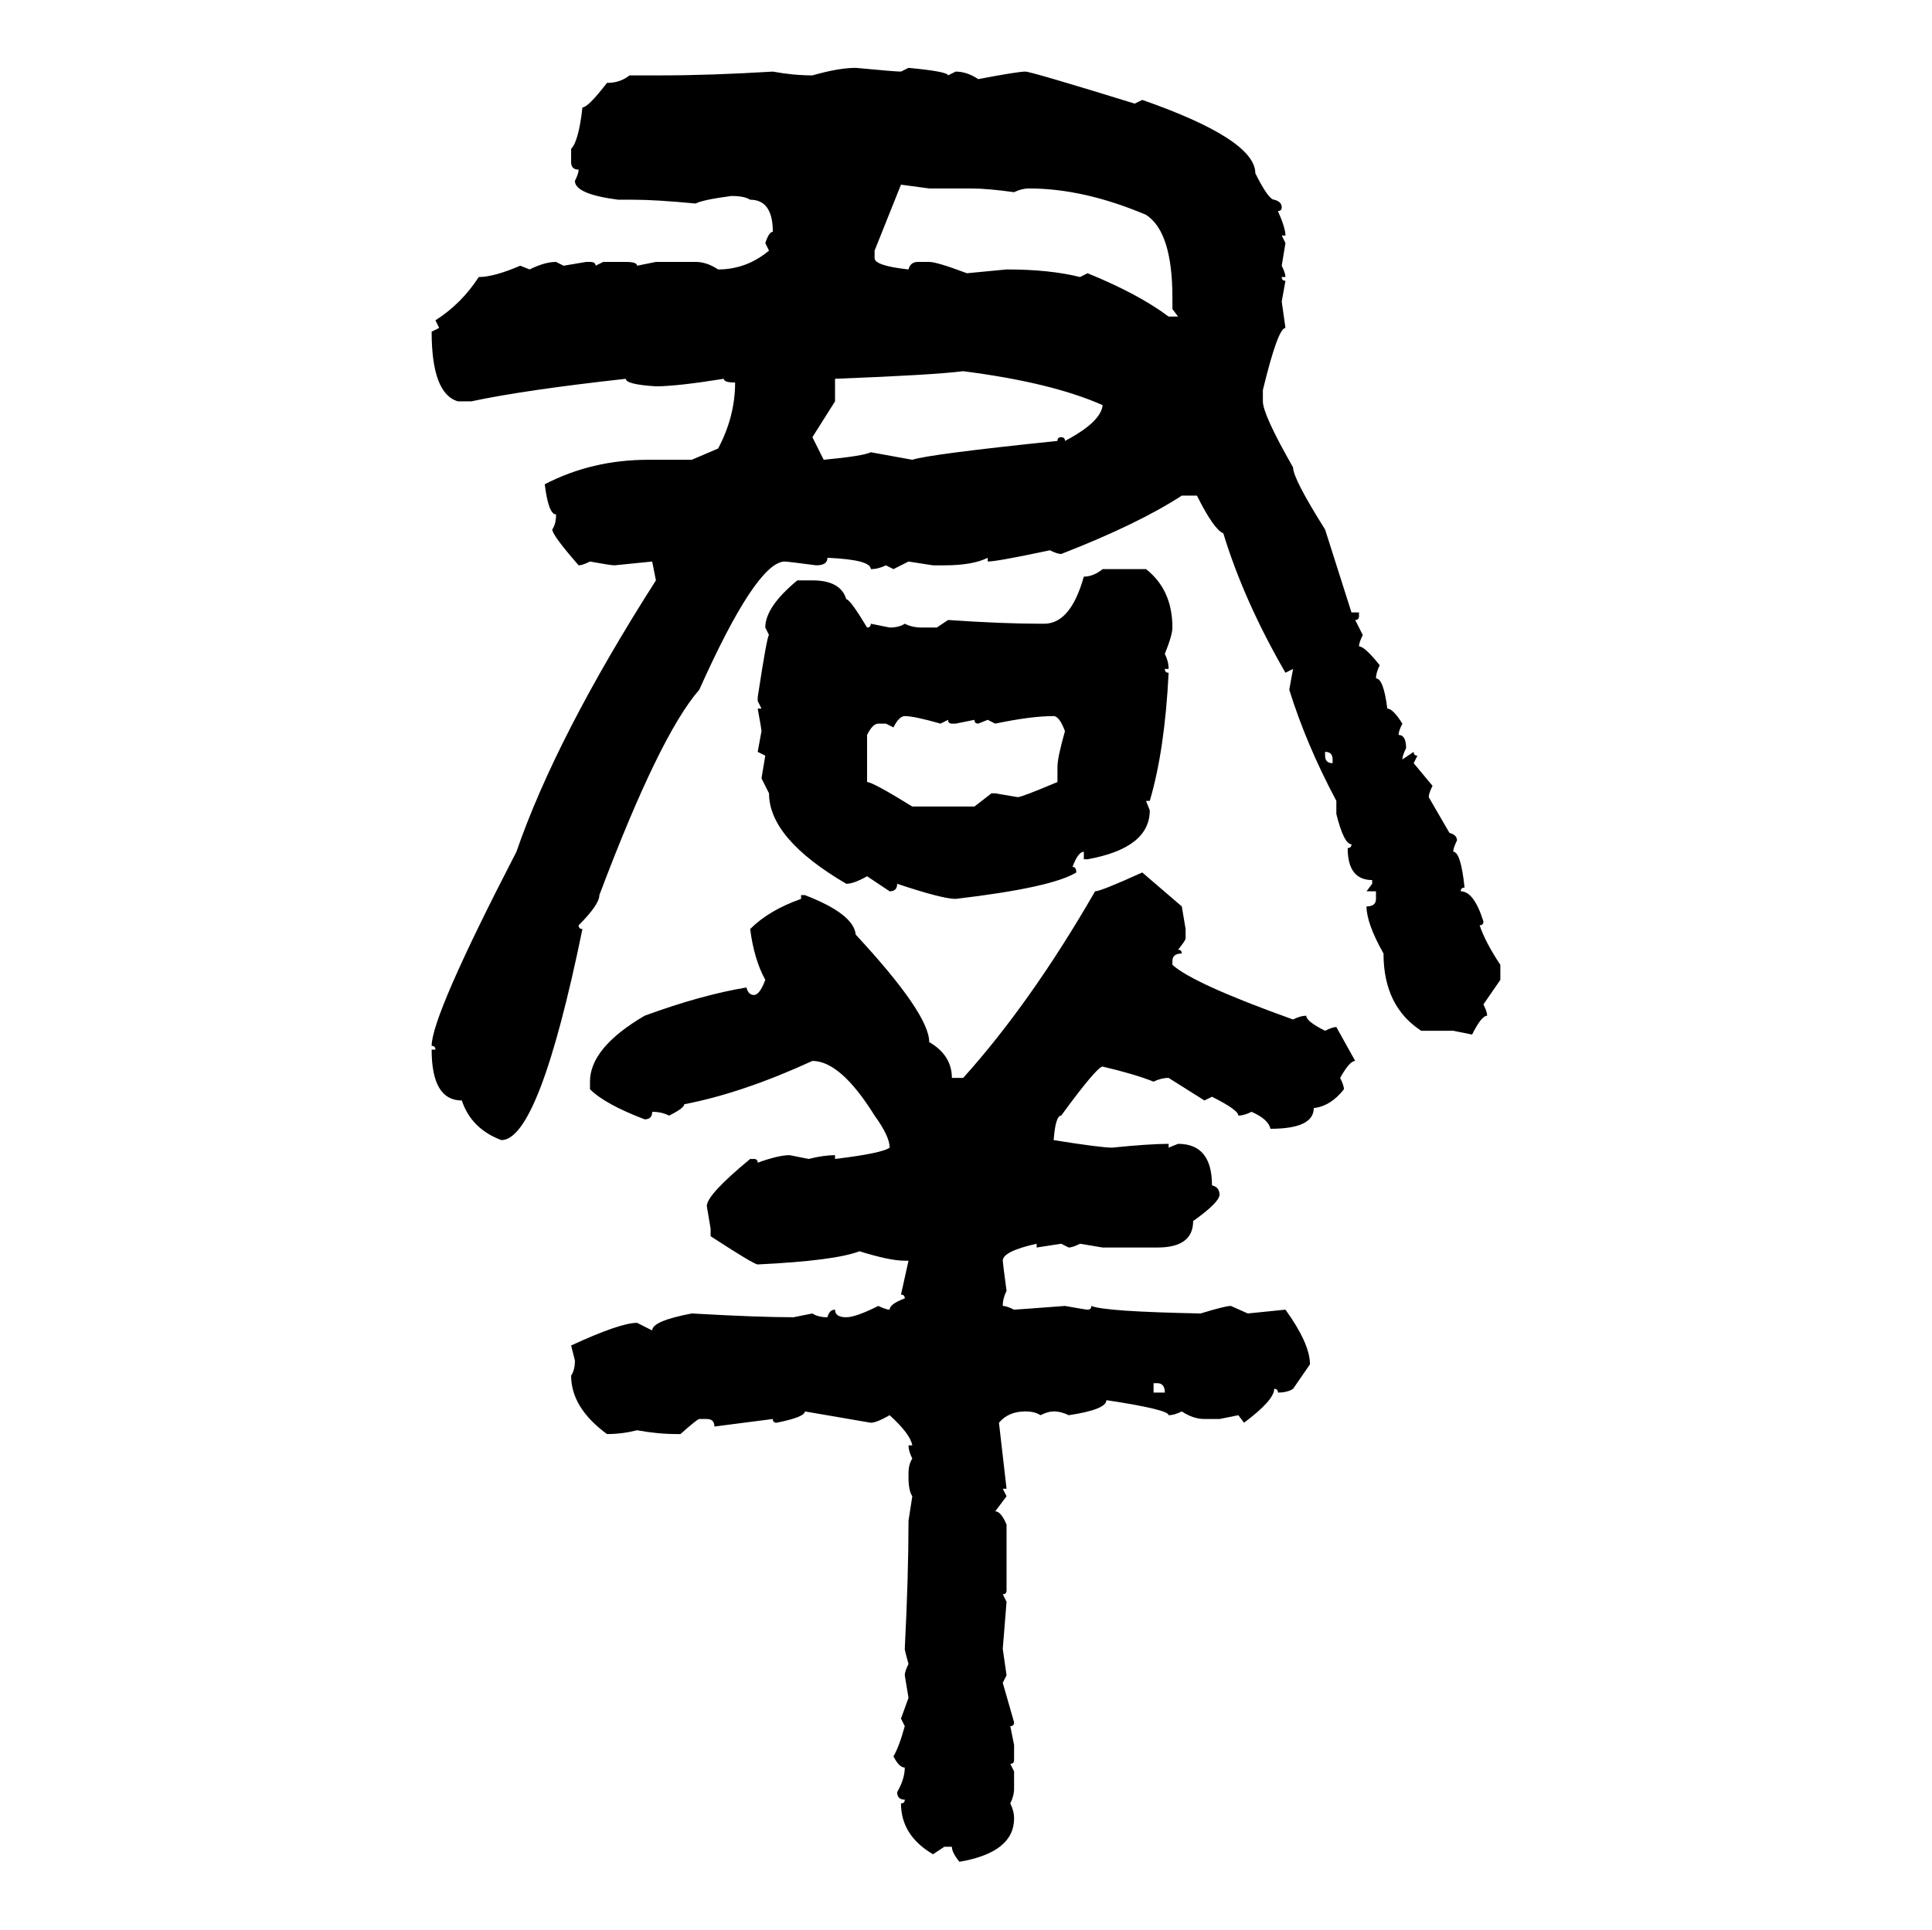 <svg xmlns="http://www.w3.org/2000/svg" xmlns:xlink="http://www.w3.org/1999/xlink" width="300.293" height="300"><path d="M133.01 10.55L133.01 10.55Q139.16 11.13 140.04 11.13L140.04 11.13L141.21 10.55Q147.36 11.13 147.36 11.72L147.36 11.72L148.54 11.13Q150.29 11.13 152.05 12.30L152.05 12.30Q158.20 11.13 159.38 11.13L159.38 11.13Q160.25 11.13 176.37 16.11L176.37 16.11L177.54 15.53Q195.12 21.68 195.12 26.95L195.12 26.95Q197.17 31.05 198.05 31.05L198.05 31.05Q199.22 31.35 199.22 32.23L199.22 32.23Q199.22 32.81 198.63 32.81L198.63 32.81Q199.80 35.45 199.80 36.62L199.80 36.62L199.22 36.62L199.80 37.79L199.22 41.31Q199.80 42.48 199.80 43.07L199.80 43.07L199.22 43.07Q199.22 43.65 199.80 43.65L199.80 43.65L199.22 46.88L199.80 50.98Q198.63 50.98 196.29 60.64L196.29 60.64L196.29 62.40Q196.29 64.45 200.98 72.66L200.98 72.66Q200.98 74.41 205.96 82.32L205.96 82.32L210.06 95.21L211.23 95.21L211.23 95.80Q211.23 96.39 210.64 96.39L210.64 96.39L211.82 98.73Q211.23 99.90 211.23 100.49L211.23 100.49Q212.11 100.49 214.45 103.42L214.45 103.42Q213.87 104.59 213.87 105.47L213.87 105.47Q215.04 105.47 215.63 110.16L215.63 110.16Q216.50 110.16 217.97 112.50L217.97 112.50Q217.38 113.67 217.38 114.26L217.38 114.26Q218.55 114.26 218.55 116.31L218.55 116.31Q217.97 117.48 217.97 118.07L217.97 118.07L219.73 116.89Q219.73 117.48 220.31 117.48L220.31 117.48L219.73 118.65L222.66 122.17Q222.07 123.34 222.07 123.93L222.07 123.93L225.29 129.49Q226.46 129.79 226.46 130.66L226.46 130.66Q225.88 131.84 225.88 132.42L225.88 132.42Q227.05 132.42 227.64 137.99L227.64 137.99Q227.05 137.99 227.05 138.57L227.05 138.57Q229.10 138.57 230.57 143.26L230.57 143.26Q230.57 143.85 229.98 143.85L229.98 143.85Q230.86 146.48 233.20 150L233.20 150L233.20 152.34L230.57 156.15Q231.15 157.32 231.15 157.91L231.15 157.91Q230.27 157.91 228.81 160.84L228.81 160.84L225.88 160.25L220.90 160.25Q215.04 156.45 215.04 148.24L215.04 148.24Q212.40 143.55 212.40 140.92L212.40 140.92Q213.87 140.92 213.87 139.75L213.87 139.75L213.87 138.57L212.40 138.57L213.28 137.40L213.28 136.82Q209.47 136.82 209.47 131.84L209.47 131.84Q210.06 131.84 210.06 131.25L210.06 131.25Q208.89 131.25 207.71 126.56L207.71 126.56L207.71 124.51Q203.03 115.72 200.39 107.23L200.39 107.23L200.98 104.00L199.80 104.59Q193.36 93.46 190.14 82.91L190.14 82.91Q188.67 82.32 186.04 77.05L186.04 77.05L183.69 77.05Q176.95 81.45 164.94 86.13L164.94 86.13Q164.36 86.13 163.18 85.55L163.18 85.55Q154.98 87.30 153.52 87.30L153.52 87.30L153.52 86.72Q151.17 87.89 146.78 87.89L146.78 87.89L145.02 87.89L141.21 87.30L138.87 88.48L137.70 87.89Q136.52 88.48 135.35 88.48L135.35 88.48Q135.35 87.01 128.61 86.72L128.61 86.72Q128.61 87.89 126.86 87.89L126.86 87.89Q122.46 87.30 121.88 87.30L121.88 87.30Q117.48 87.60 108.69 107.23L108.69 107.23Q102.54 114.26 93.16 139.16L93.16 139.16Q93.16 140.63 89.94 143.85L89.94 143.85Q89.94 144.43 90.53 144.43L90.53 144.43Q83.79 177.25 77.93 177.25L77.93 177.25Q73.24 175.49 71.78 171.09L71.78 171.09Q67.09 171.09 67.09 163.18L67.09 163.18L67.68 163.18Q67.68 162.60 67.09 162.60L67.09 162.60Q67.09 157.91 80.27 132.42L80.27 132.42Q86.43 114.55 101.95 90.23L101.95 90.23L101.37 87.30L95.51 87.89Q94.92 87.89 91.70 87.30L91.70 87.30Q90.53 87.89 89.94 87.89L89.94 87.89Q85.84 83.20 85.84 82.32L85.84 82.32Q86.43 81.45 86.43 79.98L86.43 79.98Q85.25 79.98 84.67 75.29L84.67 75.29Q91.99 71.48 100.78 71.48L100.78 71.48L107.52 71.48L111.62 69.73Q114.26 64.75 114.26 59.47L114.26 59.47Q112.50 59.47 112.50 58.89L112.50 58.89Q105.18 60.06 101.95 60.06L101.95 60.06Q97.27 59.77 97.27 58.89L97.27 58.89Q81.45 60.64 73.24 62.40L73.24 62.40L71.19 62.40Q67.09 61.23 67.09 51.56L67.09 51.56L68.26 50.98L67.68 49.80Q71.78 47.17 74.41 43.07L74.41 43.07Q76.76 43.07 80.86 41.31L80.86 41.31L82.32 41.89Q84.67 40.72 86.43 40.72L86.43 40.72L87.60 41.31L91.11 40.72L91.70 40.72Q92.58 40.72 92.58 41.31L92.58 41.31L93.75 40.72L97.27 40.72Q99.02 40.72 99.02 41.31L99.02 41.31L101.95 40.72L108.11 40.72Q109.86 40.72 111.62 41.89L111.62 41.89Q116.02 41.89 119.53 38.96L119.53 38.96L118.95 37.79Q119.53 36.04 120.12 36.04L120.12 36.04Q120.12 31.05 116.60 31.05L116.60 31.05Q115.72 30.47 113.67 30.47L113.67 30.47Q109.28 31.05 108.11 31.64L108.11 31.64Q101.95 31.05 98.44 31.05L98.44 31.05L96.09 31.05Q89.36 30.18 89.36 28.13L89.36 28.13Q89.94 26.95 89.94 26.37L89.94 26.37Q88.77 26.37 88.77 25.20L88.77 25.20L88.77 23.14Q89.94 21.97 90.53 16.70L90.53 16.70Q91.41 16.70 94.34 12.89L94.34 12.89Q96.39 12.89 97.85 11.72L97.85 11.72L102.83 11.72Q110.45 11.72 120.12 11.13L120.12 11.13Q123.34 11.72 126.27 11.72L126.27 11.72Q130.37 10.55 133.01 10.55ZM144.43 29.30L140.04 28.71L135.94 38.96L135.94 40.14Q135.94 41.31 141.21 41.89L141.21 41.89Q141.50 40.72 142.68 40.72L142.68 40.72L144.43 40.72Q145.61 40.72 150.29 42.48L150.29 42.48L156.45 41.89Q163.18 41.89 167.87 43.07L167.87 43.07L169.04 42.48Q176.95 45.70 181.64 49.22L181.64 49.22L183.11 49.22L182.23 48.05L182.23 46.29Q182.23 36.04 178.13 33.40L178.13 33.40Q168.46 29.30 159.96 29.30L159.96 29.30Q158.79 29.30 157.62 29.88L157.62 29.88Q153.52 29.30 150.88 29.30L150.88 29.30L144.43 29.30ZM129.79 58.89L129.79 58.89L129.79 62.40L126.27 67.97L128.03 71.48Q134.18 70.90 135.35 70.31L135.35 70.31L141.80 71.48Q144.43 70.61 164.36 68.55L164.36 68.55Q164.36 67.97 164.94 67.97L164.94 67.97Q165.53 67.97 165.53 68.55L165.53 68.55Q171.09 65.63 171.39 62.99L171.39 62.99Q163.48 59.47 149.71 57.71L149.71 57.71Q145.02 58.30 129.79 58.89ZM171.39 88.48L171.39 88.48L178.13 88.48Q182.23 91.70 182.23 97.56L182.23 97.56Q182.23 98.73 181.05 101.66L181.05 101.66Q181.64 102.83 181.64 104.00L181.64 104.00L181.05 104.00Q181.05 104.59 181.64 104.59L181.64 104.59Q181.05 116.60 178.71 124.51L178.71 124.51L178.13 124.51L178.71 125.98Q178.71 131.84 169.04 133.59L169.04 133.59L168.46 133.59L168.46 132.42Q167.58 132.42 166.70 134.77L166.70 134.77Q167.29 134.77 167.29 135.64L167.29 135.64Q163.48 137.99 148.54 139.75L148.54 139.75Q146.48 139.75 139.45 137.40L139.45 137.40Q139.45 138.57 138.28 138.57L138.28 138.57L134.77 136.23Q132.71 137.40 131.54 137.40L131.54 137.40Q119.53 130.37 119.53 123.34L119.53 123.34L118.36 121.00L118.95 117.48L117.77 116.89L118.36 113.67Q118.36 113.38 117.77 110.16L117.77 110.16L118.36 110.16L117.77 108.98L117.77 108.40Q119.24 98.73 119.53 98.73L119.53 98.73L118.95 97.56Q118.95 94.34 123.93 90.23L123.93 90.23L126.27 90.23Q130.66 90.23 131.54 93.16L131.54 93.16Q132.13 93.16 134.77 97.56L134.77 97.56Q135.35 97.56 135.35 96.97L135.35 96.97L138.28 97.56Q139.75 97.56 140.63 96.97L140.63 96.97Q141.80 97.56 143.26 97.56L143.26 97.56L145.61 97.56L147.36 96.39Q155.86 96.97 161.72 96.97L161.72 96.97L162.30 96.97Q166.41 96.97 168.46 89.65L168.46 89.65Q169.92 89.65 171.39 88.48ZM138.87 113.09L138.87 113.09L137.70 112.50L136.52 112.50Q135.64 112.50 134.77 114.26L134.77 114.26L134.77 121.58Q135.64 121.58 141.80 125.39L141.80 125.39L151.46 125.39L154.10 123.34L154.69 123.34L158.20 123.93Q158.79 123.93 164.36 121.58L164.36 121.58L164.36 119.24Q164.36 117.77 165.53 113.67L165.53 113.67Q164.65 111.33 163.77 111.33L163.77 111.33Q160.25 111.33 154.69 112.50L154.69 112.50L153.52 111.91L152.05 112.50Q151.46 112.50 151.46 111.91L151.46 111.91L148.54 112.50L147.95 112.50Q147.36 112.50 147.36 111.91L147.36 111.91L146.19 112.50Q142.09 111.33 140.63 111.33L140.63 111.33Q139.75 111.33 138.87 113.09ZM205.96 116.89L205.96 116.89L205.96 117.48Q205.96 118.65 207.13 118.65L207.13 118.65L207.13 118.07Q207.13 116.89 205.96 116.89ZM177.54 135.64L177.54 135.64L183.69 140.92L184.28 144.43L184.28 145.90Q184.28 146.19 183.11 147.66L183.11 147.66Q183.69 147.66 183.69 148.24L183.69 148.24Q182.23 148.24 182.23 149.41L182.23 149.41L182.23 150Q185.45 152.93 200.98 158.50L200.98 158.50Q202.15 157.91 203.03 157.91L203.03 157.91Q203.03 158.79 205.96 160.25L205.96 160.25Q207.13 159.67 207.71 159.67L207.71 159.67L210.64 164.94Q209.77 164.94 208.30 167.58L208.30 167.58Q208.89 168.75 208.89 169.34L208.89 169.34Q206.84 171.97 204.20 172.27L204.20 172.27Q204.20 175.49 197.46 175.49L197.46 175.49Q197.17 174.02 194.53 172.85L194.53 172.85Q193.36 173.44 192.48 173.44L192.48 173.44Q192.48 172.56 188.38 170.51L188.38 170.51L187.21 171.09L181.64 167.58Q180.47 167.58 179.30 168.16L179.30 168.16Q176.37 166.99 171.39 165.82L171.39 165.82Q170.51 165.82 164.94 173.44L164.94 173.44Q164.06 173.44 163.77 177.25L163.77 177.25Q171.09 178.42 172.85 178.42L172.85 178.42Q178.71 177.83 181.64 177.83L181.64 177.83L181.64 178.42L183.11 177.83Q188.38 177.83 188.38 184.28L188.38 184.28Q189.55 184.57 189.55 185.74L189.55 185.74Q189.55 186.91 185.45 189.84L185.45 189.84Q185.45 193.95 179.88 193.95L179.88 193.95L171.39 193.95L167.87 193.36Q166.70 193.95 166.11 193.95L166.11 193.95L164.94 193.36L161.13 193.95L161.13 193.36Q155.86 194.53 155.86 196.00L155.86 196.00Q155.86 196.29 156.45 200.68L156.45 200.68Q155.86 201.86 155.86 203.03L155.86 203.03Q156.45 203.03 157.62 203.61L157.62 203.61Q157.91 203.61 165.53 203.03L165.53 203.03Q168.75 203.61 169.04 203.61L169.04 203.61Q169.63 203.61 169.63 203.03L169.63 203.03Q171.68 203.91 186.62 204.20L186.62 204.20Q190.43 203.03 191.31 203.03L191.31 203.03L193.95 204.20L199.80 203.61Q203.61 208.89 203.61 212.11L203.61 212.11L200.98 215.92Q200.10 216.50 198.63 216.50L198.63 216.50Q198.63 215.92 198.05 215.92L198.05 215.92Q198.05 217.68 193.36 221.19L193.36 221.19L192.48 220.02L189.55 220.61L187.21 220.61Q185.45 220.61 183.69 219.43L183.69 219.43Q182.52 220.02 181.64 220.02L181.64 220.02Q181.64 219.14 171.97 217.68L171.97 217.68Q171.97 219.14 166.11 220.02L166.11 220.02Q164.94 219.43 163.77 219.43L163.77 219.43Q162.89 219.43 161.72 220.02L161.72 220.02Q160.84 219.43 159.38 219.43L159.38 219.43Q156.74 219.43 155.27 221.19L155.27 221.19L156.45 231.45L155.86 231.45L156.45 232.62L154.69 234.96Q155.57 234.96 156.45 237.01L156.45 237.01L156.45 247.27Q156.45 247.85 155.86 247.85L155.86 247.85L156.45 249.02L155.86 256.35L156.45 260.45L155.86 261.62L157.62 267.77Q157.62 268.36 157.03 268.36L157.03 268.36L157.62 271.29L157.62 273.63Q157.62 274.22 157.03 274.22L157.03 274.22L157.62 275.39L157.62 278.03Q157.62 279.20 157.03 280.37L157.03 280.37Q157.62 281.54 157.62 282.71L157.62 282.71Q157.62 287.99 149.12 289.45L149.12 289.45Q147.95 287.99 147.95 287.11L147.95 287.11L146.78 287.11L145.02 288.28Q140.04 285.35 140.04 280.37L140.04 280.37Q140.63 280.37 140.63 279.79L140.63 279.79Q139.45 279.79 139.45 278.61L139.45 278.61Q140.63 276.56 140.63 274.80L140.63 274.80Q139.75 274.80 138.87 273.05L138.87 273.05Q139.75 271.58 140.63 268.36L140.63 268.36L140.04 267.19L141.21 263.96L140.63 260.45Q140.63 259.86 141.21 258.69L141.21 258.69Q140.63 256.64 140.63 256.35L140.63 256.35Q141.21 244.92 141.21 236.43L141.21 236.43L141.80 232.62Q141.21 231.74 141.21 229.69L141.21 229.69L141.21 229.10Q141.21 227.64 141.80 226.76L141.80 226.76Q141.21 225.59 141.21 224.71L141.21 224.71L141.80 224.71Q141.50 222.95 138.28 220.02L138.28 220.02Q136.23 221.19 135.35 221.19L135.35 221.19L125.10 219.43Q125.10 220.31 120.70 221.19L120.70 221.19Q120.12 221.19 120.12 220.61L120.12 220.61L111.04 221.78Q111.04 220.61 109.86 220.61L109.86 220.61L108.69 220.61Q108.40 220.61 105.76 222.95L105.76 222.95L105.18 222.95Q102.25 222.95 99.02 222.36L99.02 222.36Q96.68 222.95 94.34 222.95L94.34 222.95Q88.77 218.85 88.77 213.87L88.77 213.87Q89.36 212.99 89.36 211.52L89.36 211.52L88.77 209.18Q96.39 205.66 99.02 205.66L99.02 205.66L101.37 206.84Q101.37 205.37 107.52 204.20L107.52 204.20Q117.77 204.79 123.34 204.79L123.34 204.79L126.27 204.20Q127.15 204.79 128.61 204.79L128.61 204.79Q128.91 203.61 129.79 203.61L129.79 203.61Q129.79 204.79 131.54 204.79L131.54 204.79Q133.01 204.79 136.52 203.03L136.52 203.03Q137.70 203.61 138.28 203.61L138.28 203.61Q138.28 202.73 140.63 201.86L140.63 201.86Q140.63 201.27 140.04 201.27L140.04 201.27L141.21 196.00L140.63 196.00Q138.28 196.00 133.59 194.53L133.59 194.53Q129.79 196.00 117.77 196.58L117.77 196.58Q117.19 196.58 110.45 192.19L110.45 192.19L110.45 191.02L109.86 187.50Q109.86 185.74 116.60 180.18L116.60 180.18L117.19 180.18Q117.77 180.18 117.77 180.76L117.77 180.76Q121.00 179.59 122.75 179.59L122.75 179.59L125.68 180.18Q128.03 179.59 129.79 179.59L129.79 179.59L129.79 180.18Q137.11 179.30 138.28 178.42L138.28 178.42Q138.28 176.66 135.94 173.44L135.94 173.44Q130.66 164.94 126.27 164.94L126.27 164.94Q115.43 169.92 106.35 171.68L106.35 171.68Q106.35 172.27 104.00 173.44L104.00 173.44Q102.83 172.85 101.37 172.85L101.37 172.85Q101.37 174.02 100.20 174.02L100.20 174.02Q94.04 171.68 91.70 169.34L91.70 169.34L91.70 168.16Q91.70 162.89 100.20 157.91L100.20 157.91Q108.98 154.69 116.02 153.52L116.02 153.52Q116.31 154.69 117.19 154.69L117.19 154.69Q118.07 154.69 118.95 152.34L118.95 152.34Q117.19 149.12 116.60 144.43L116.60 144.43Q119.53 141.50 124.51 139.75L124.51 139.75L124.51 139.16L125.10 139.16Q132.71 142.09 133.01 145.31L133.01 145.31Q144.43 157.62 144.43 162.01L144.43 162.01Q147.95 164.06 147.95 167.58L147.95 167.58L149.71 167.58Q160.25 155.86 170.21 138.57L170.21 138.57Q171.09 138.57 177.54 135.64ZM179.88 215.04L179.30 215.04L179.30 216.50L181.05 216.50Q181.05 215.04 179.88 215.04L179.88 215.04Z"/></svg>